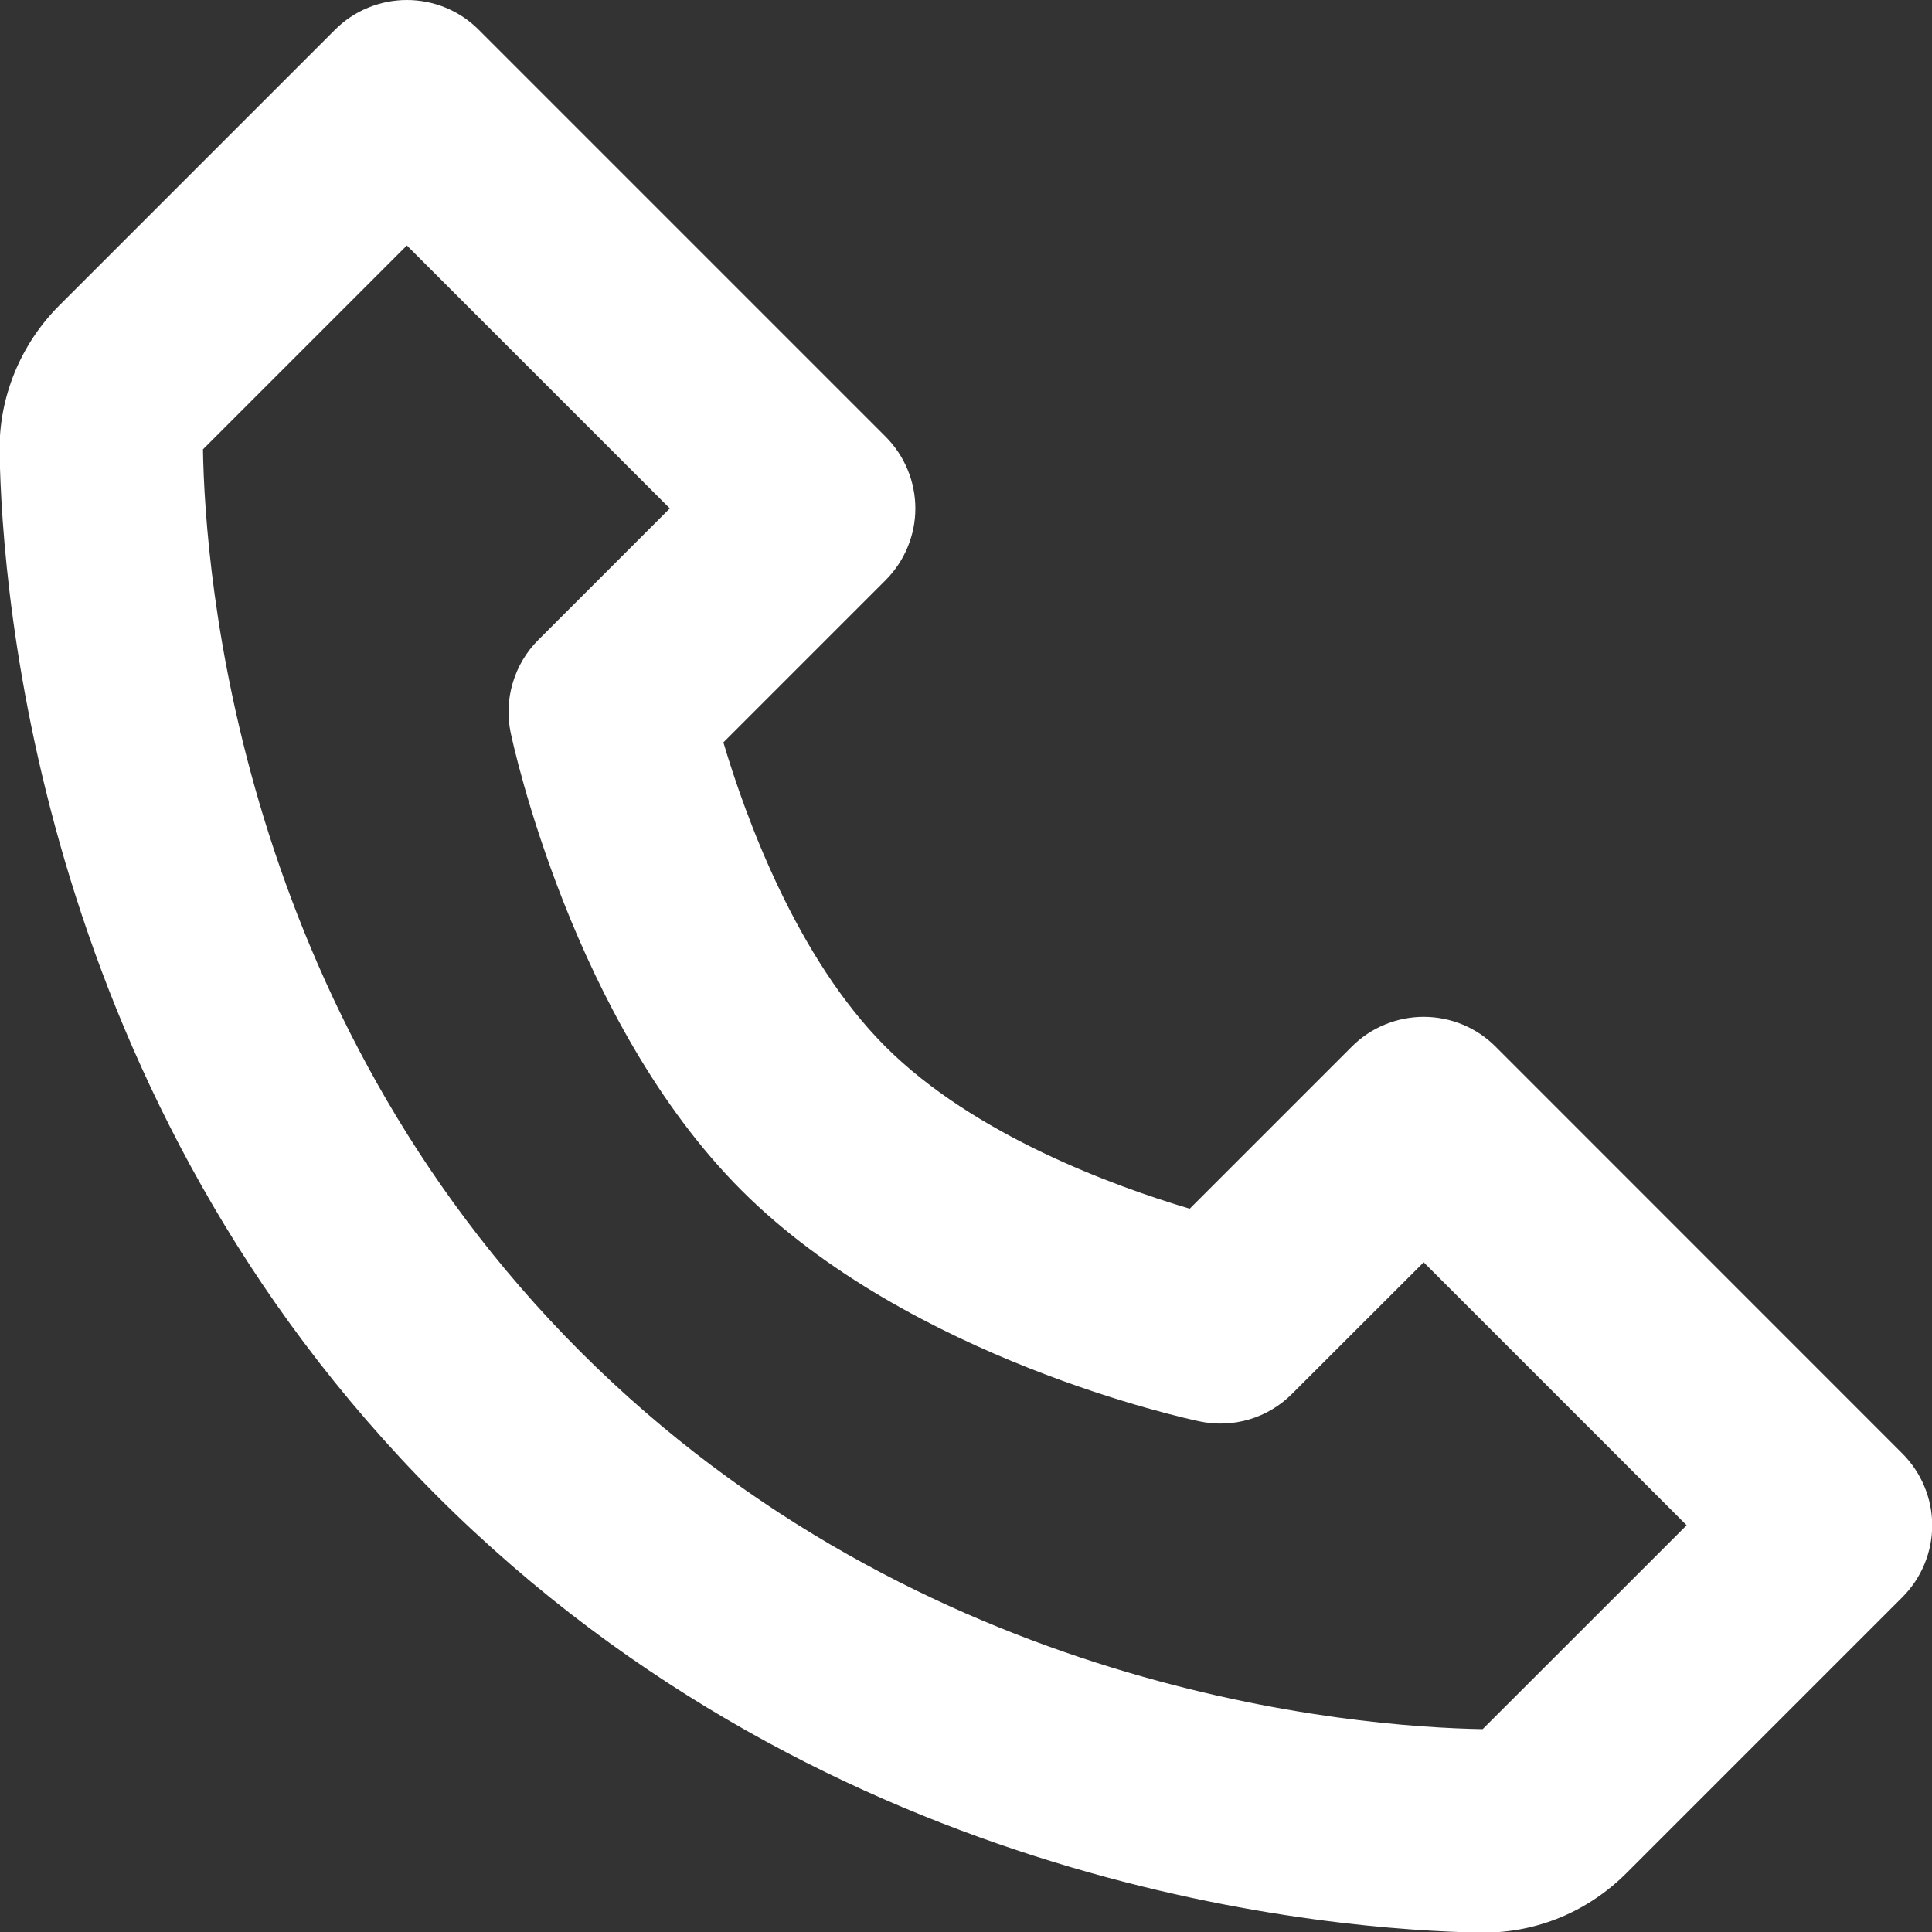 <svg width="19" height="19" viewBox="0 0 19 19" fill="none" xmlns="http://www.w3.org/2000/svg">
<rect x="0" y="0" width="19" height="19" fill="#333333" stroke="none"/>
<path d="M14.708 10.293C14.616 10.2 14.505 10.126 14.384 10.076C14.263 10.026 14.133 10 14.001 10C13.87 10 13.74 10.026 13.619 10.076C13.497 10.126 13.387 10.2 13.294 10.293L11.7 11.887C10.961 11.667 9.582 11.167 8.708 10.293C7.834 9.419 7.334 8.04 7.114 7.301L8.708 5.707C8.801 5.614 8.875 5.504 8.925 5.383C8.976 5.261 9.002 5.131 9.002 5C9.002 4.869 8.976 4.739 8.925 4.617C8.875 4.496 8.801 4.386 8.708 4.293L4.708 0.293C4.616 0.2 4.505 0.126 4.384 0.076C4.263 0.026 4.133 -0 4.001 -0C3.87 -0 3.74 0.026 3.619 0.076C3.497 0.126 3.387 0.2 3.294 0.293L0.582 3.005C0.202 3.385 -0.012 3.907 -0.004 4.44C0.019 5.864 0.396 10.81 4.294 14.708C8.192 18.606 13.138 18.982 14.563 19.006H14.591C15.119 19.006 15.618 18.798 15.996 18.42L18.708 15.708C18.801 15.615 18.875 15.505 18.925 15.384C18.976 15.262 19.002 15.132 19.002 15.001C19.002 14.87 18.976 14.74 18.925 14.618C18.875 14.497 18.801 14.387 18.708 14.294L14.708 10.293ZM14.581 17.005C13.333 16.984 9.063 16.649 5.708 13.293C2.342 9.927 2.016 5.642 1.996 4.419L4.001 2.414L6.587 5L5.294 6.293C5.177 6.41 5.09 6.555 5.043 6.715C4.995 6.874 4.988 7.042 5.022 7.205C5.046 7.32 5.633 10.047 7.293 11.707C8.953 13.367 11.68 13.954 11.795 13.978C11.958 14.013 12.127 14.006 12.286 13.959C12.445 13.912 12.59 13.825 12.707 13.707L14.001 12.414L16.587 15L14.581 17.005Z" fill="white"/>
</svg>
